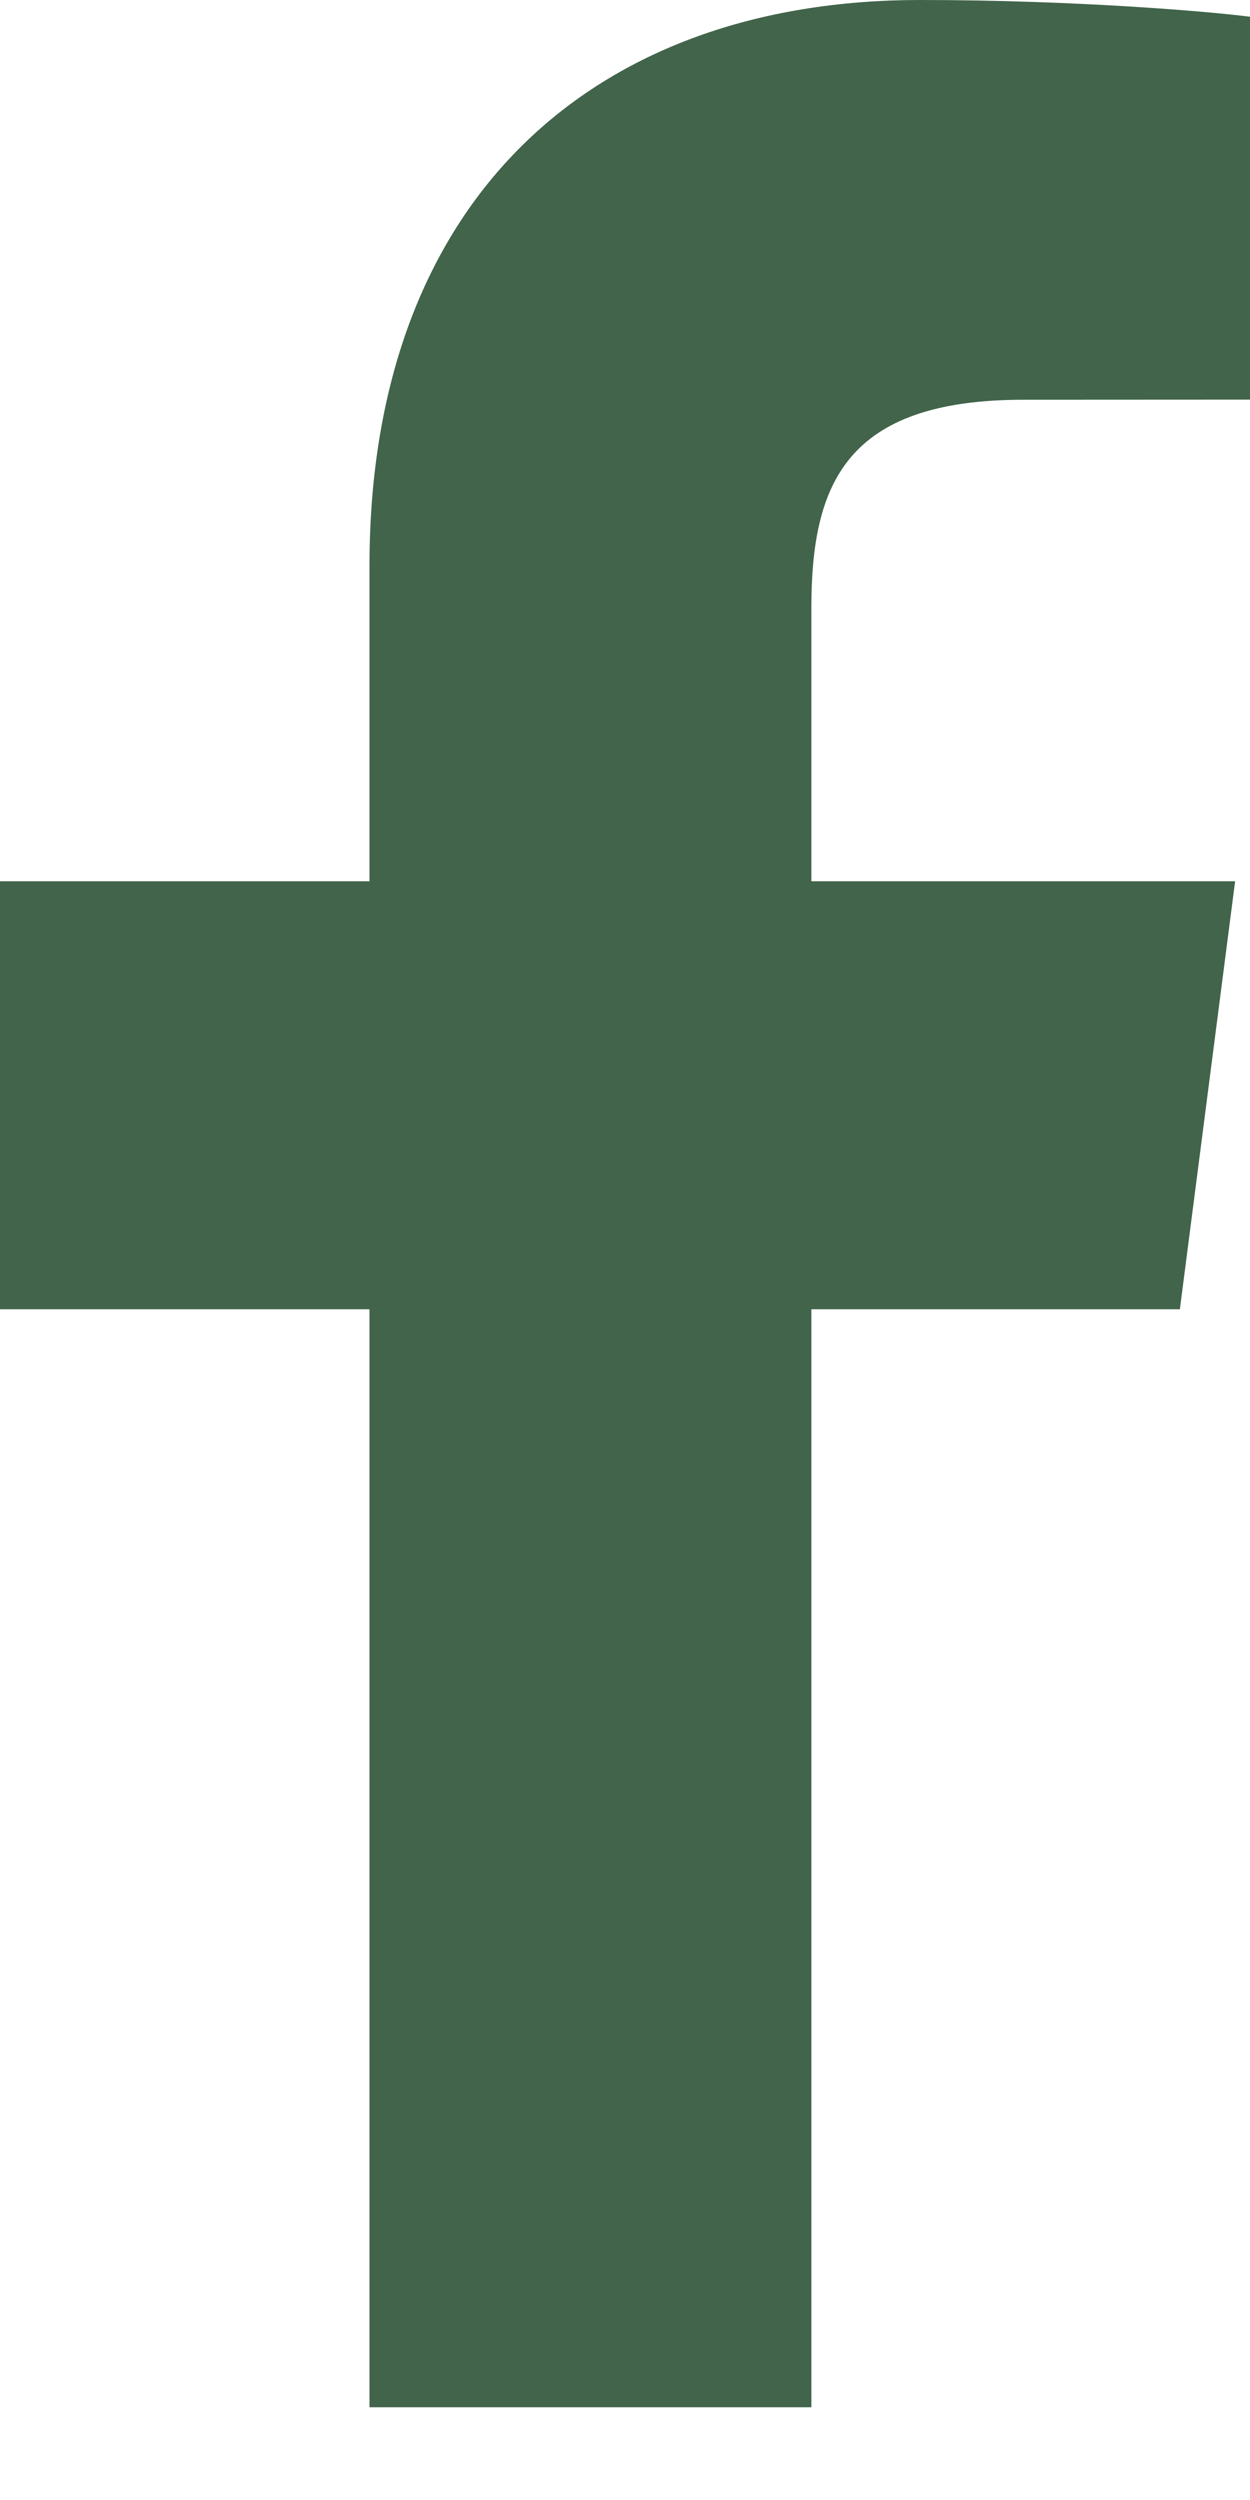 <svg width="10" height="20" viewBox="0 0 10 20" fill="none" xmlns="http://www.w3.org/2000/svg">
<path d="M6.491 19.258V10.474H9.439L9.881 7.05H6.491V4.864C6.491 3.873 6.765 3.198 8.188 3.198L10 3.197V0.134C9.687 0.093 8.611 0 7.359 0C4.746 0 2.956 1.595 2.956 4.525V7.05H0V10.474H2.956V19.258H6.491Z" fill="#41644A"/>
</svg>
